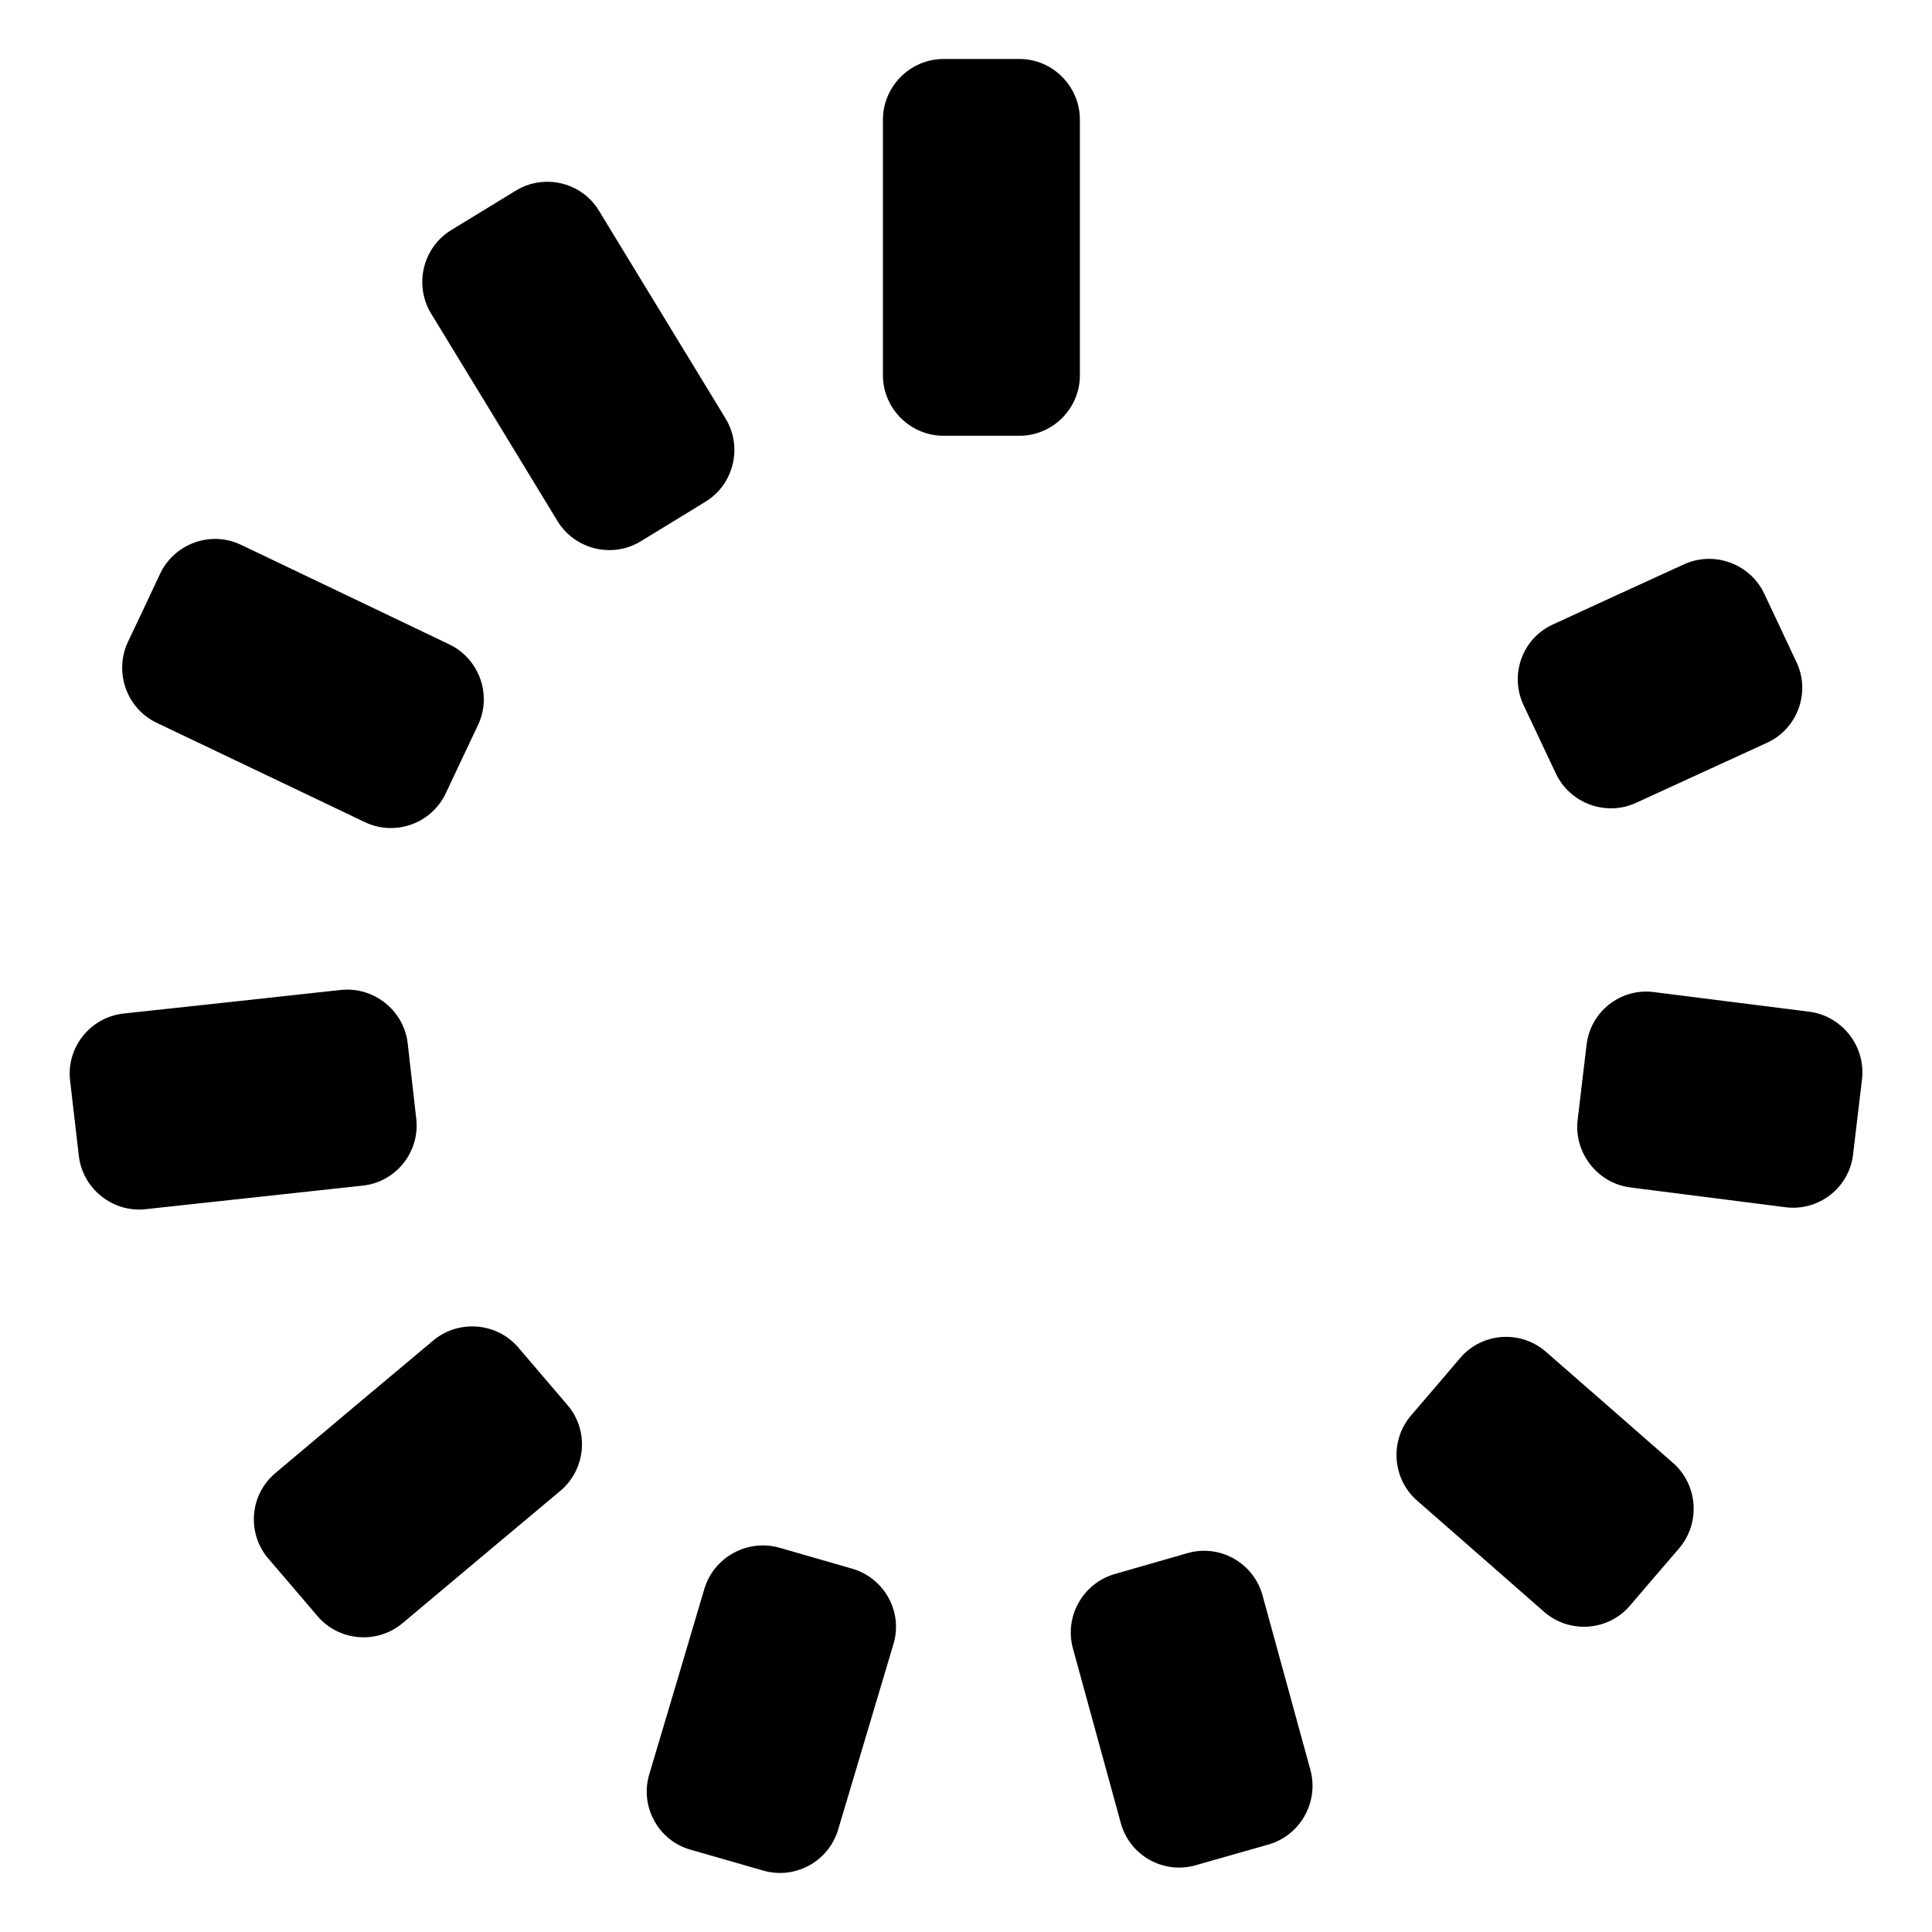 <?xml version="1.0" encoding="UTF-8"?>
<!-- Uploaded to: ICON Repo, www.svgrepo.com, Generator: ICON Repo Mixer Tools -->
<svg fill="#000000" width="800px" height="800px" version="1.1" viewBox="144 144 512 512" xmlns="http://www.w3.org/2000/svg">
 <path d="m414.16 159.63h-20.102c-8.816 0-16.07 7.254-16.07 16.07v67.762c0 8.816 7.254 16.02 16.07 16.02h20.102c8.816 0 16.02-7.203 16.02-16.02v-67.762c0-8.816-7.203-16.07-16.02-16.07zm205.96 159.91c-2.871-6.047-5.691-12.141-8.566-18.188-3.727-7.961-13.352-11.488-21.363-7.758-11.586 5.289-23.125 10.578-34.711 15.922-8.012 3.68-11.488 13.25-7.758 21.262 2.871 6.047 5.691 12.09 8.566 18.137 3.727 8.012 13.352 11.539 21.363 7.809 11.586-5.289 23.125-10.629 34.711-15.922 8.012-3.727 11.488-13.301 7.758-21.262zm14.965 130.39c0.805-6.648 1.562-13.301 2.367-19.949 1.008-8.766-5.34-16.828-14.105-17.887-13.703-1.715-27.406-3.477-41.109-5.188-8.766-1.109-16.777 5.188-17.785 14.008-0.805 6.602-1.562 13.25-2.367 19.902-1.008 8.766 5.34 16.828 14.105 17.887 13.703 1.762 27.406 3.477 41.109 5.238 8.766 1.059 16.777-5.238 17.785-14.008zm-59.148 119.61c4.332-5.09 8.715-10.176 13.047-15.215 5.742-6.75 4.988-16.93-1.715-22.723-11.234-9.824-22.418-19.648-33.656-29.422-6.699-5.793-16.879-5.039-22.621 1.664-4.332 5.09-8.664 10.176-13.047 15.266-5.742 6.699-4.988 16.93 1.715 22.672 11.234 9.824 22.469 19.648 33.656 29.473 6.699 5.742 16.879 4.988 22.621-1.715zm-115.07 68.77c6.398-1.812 12.848-3.68 19.297-5.492 8.465-2.418 13.453-11.336 11.082-19.852-4.231-15.469-8.465-30.883-12.695-46.301-2.418-8.516-11.285-13.504-19.801-11.082-6.449 1.863-12.848 3.68-19.297 5.543-8.465 2.418-13.504 11.336-11.082 19.852 4.231 15.418 8.465 30.832 12.695 46.301 2.418 8.516 11.285 13.453 19.801 11.035zm-133.91-4.133c6.449 1.863 12.898 3.68 19.297 5.543 8.516 2.469 17.434-2.469 19.902-10.984 4.887-16.375 9.773-32.746 14.66-49.172 2.469-8.465-2.469-17.383-10.984-19.852-6.398-1.863-12.848-3.68-19.246-5.543-8.516-2.418-17.48 2.519-19.949 10.984-4.836 16.375-9.723 32.797-14.609 49.172-2.469 8.516 2.469 17.434 10.934 19.852zm-111.89-77.184c4.383 5.09 8.715 10.176 13.047 15.266 5.742 6.75 15.922 7.559 22.672 1.812 13.906-11.688 27.859-23.375 41.816-35.066 6.699-5.742 7.559-15.871 1.812-22.621-4.332-5.09-8.715-10.176-13.047-15.266-5.691-6.699-15.922-7.508-22.621-1.812-13.957 11.688-27.91 23.375-41.816 35.117-6.75 5.691-7.559 15.871-1.863 22.57zm-52.496-126.66c0.754 6.648 1.562 13.301 2.316 19.949 1.008 8.766 9.02 15.164 17.785 14.156 19.145-2.066 38.34-4.18 57.535-6.246 8.766-0.957 15.113-8.969 14.105-17.734-0.754-6.648-1.512-13.301-2.266-19.949-1.008-8.766-9.02-15.113-17.785-14.156-19.195 2.117-38.391 4.18-57.535 6.246-8.816 1.008-15.164 8.969-14.156 17.734zm23.879-134.32c-2.82 6.047-5.691 12.09-8.566 18.137-3.727 8.012-0.301 17.633 7.656 21.41 18.438 8.766 36.828 17.582 55.219 26.348 7.961 3.777 17.582 0.352 21.363-7.656 2.871-6.047 5.691-12.09 8.566-18.137 3.777-7.961 0.301-17.582-7.656-21.363-18.391-8.816-36.777-17.582-55.219-26.398-7.961-3.777-17.582-0.301-21.363 7.656zm94.211-101.47c-5.691 3.477-11.387 6.953-17.078 10.43-7.559 4.637-9.926 14.559-5.34 22.117 11.184 18.34 22.371 36.676 33.504 55.016 4.637 7.559 14.559 9.926 22.066 5.34 5.742-3.477 11.438-7.004 17.129-10.48 7.559-4.586 9.926-14.559 5.34-22.066-11.184-18.391-22.371-36.727-33.555-55.066-4.586-7.559-14.508-9.926-22.066-5.289z" fill-rule="evenodd"/>
</svg>
